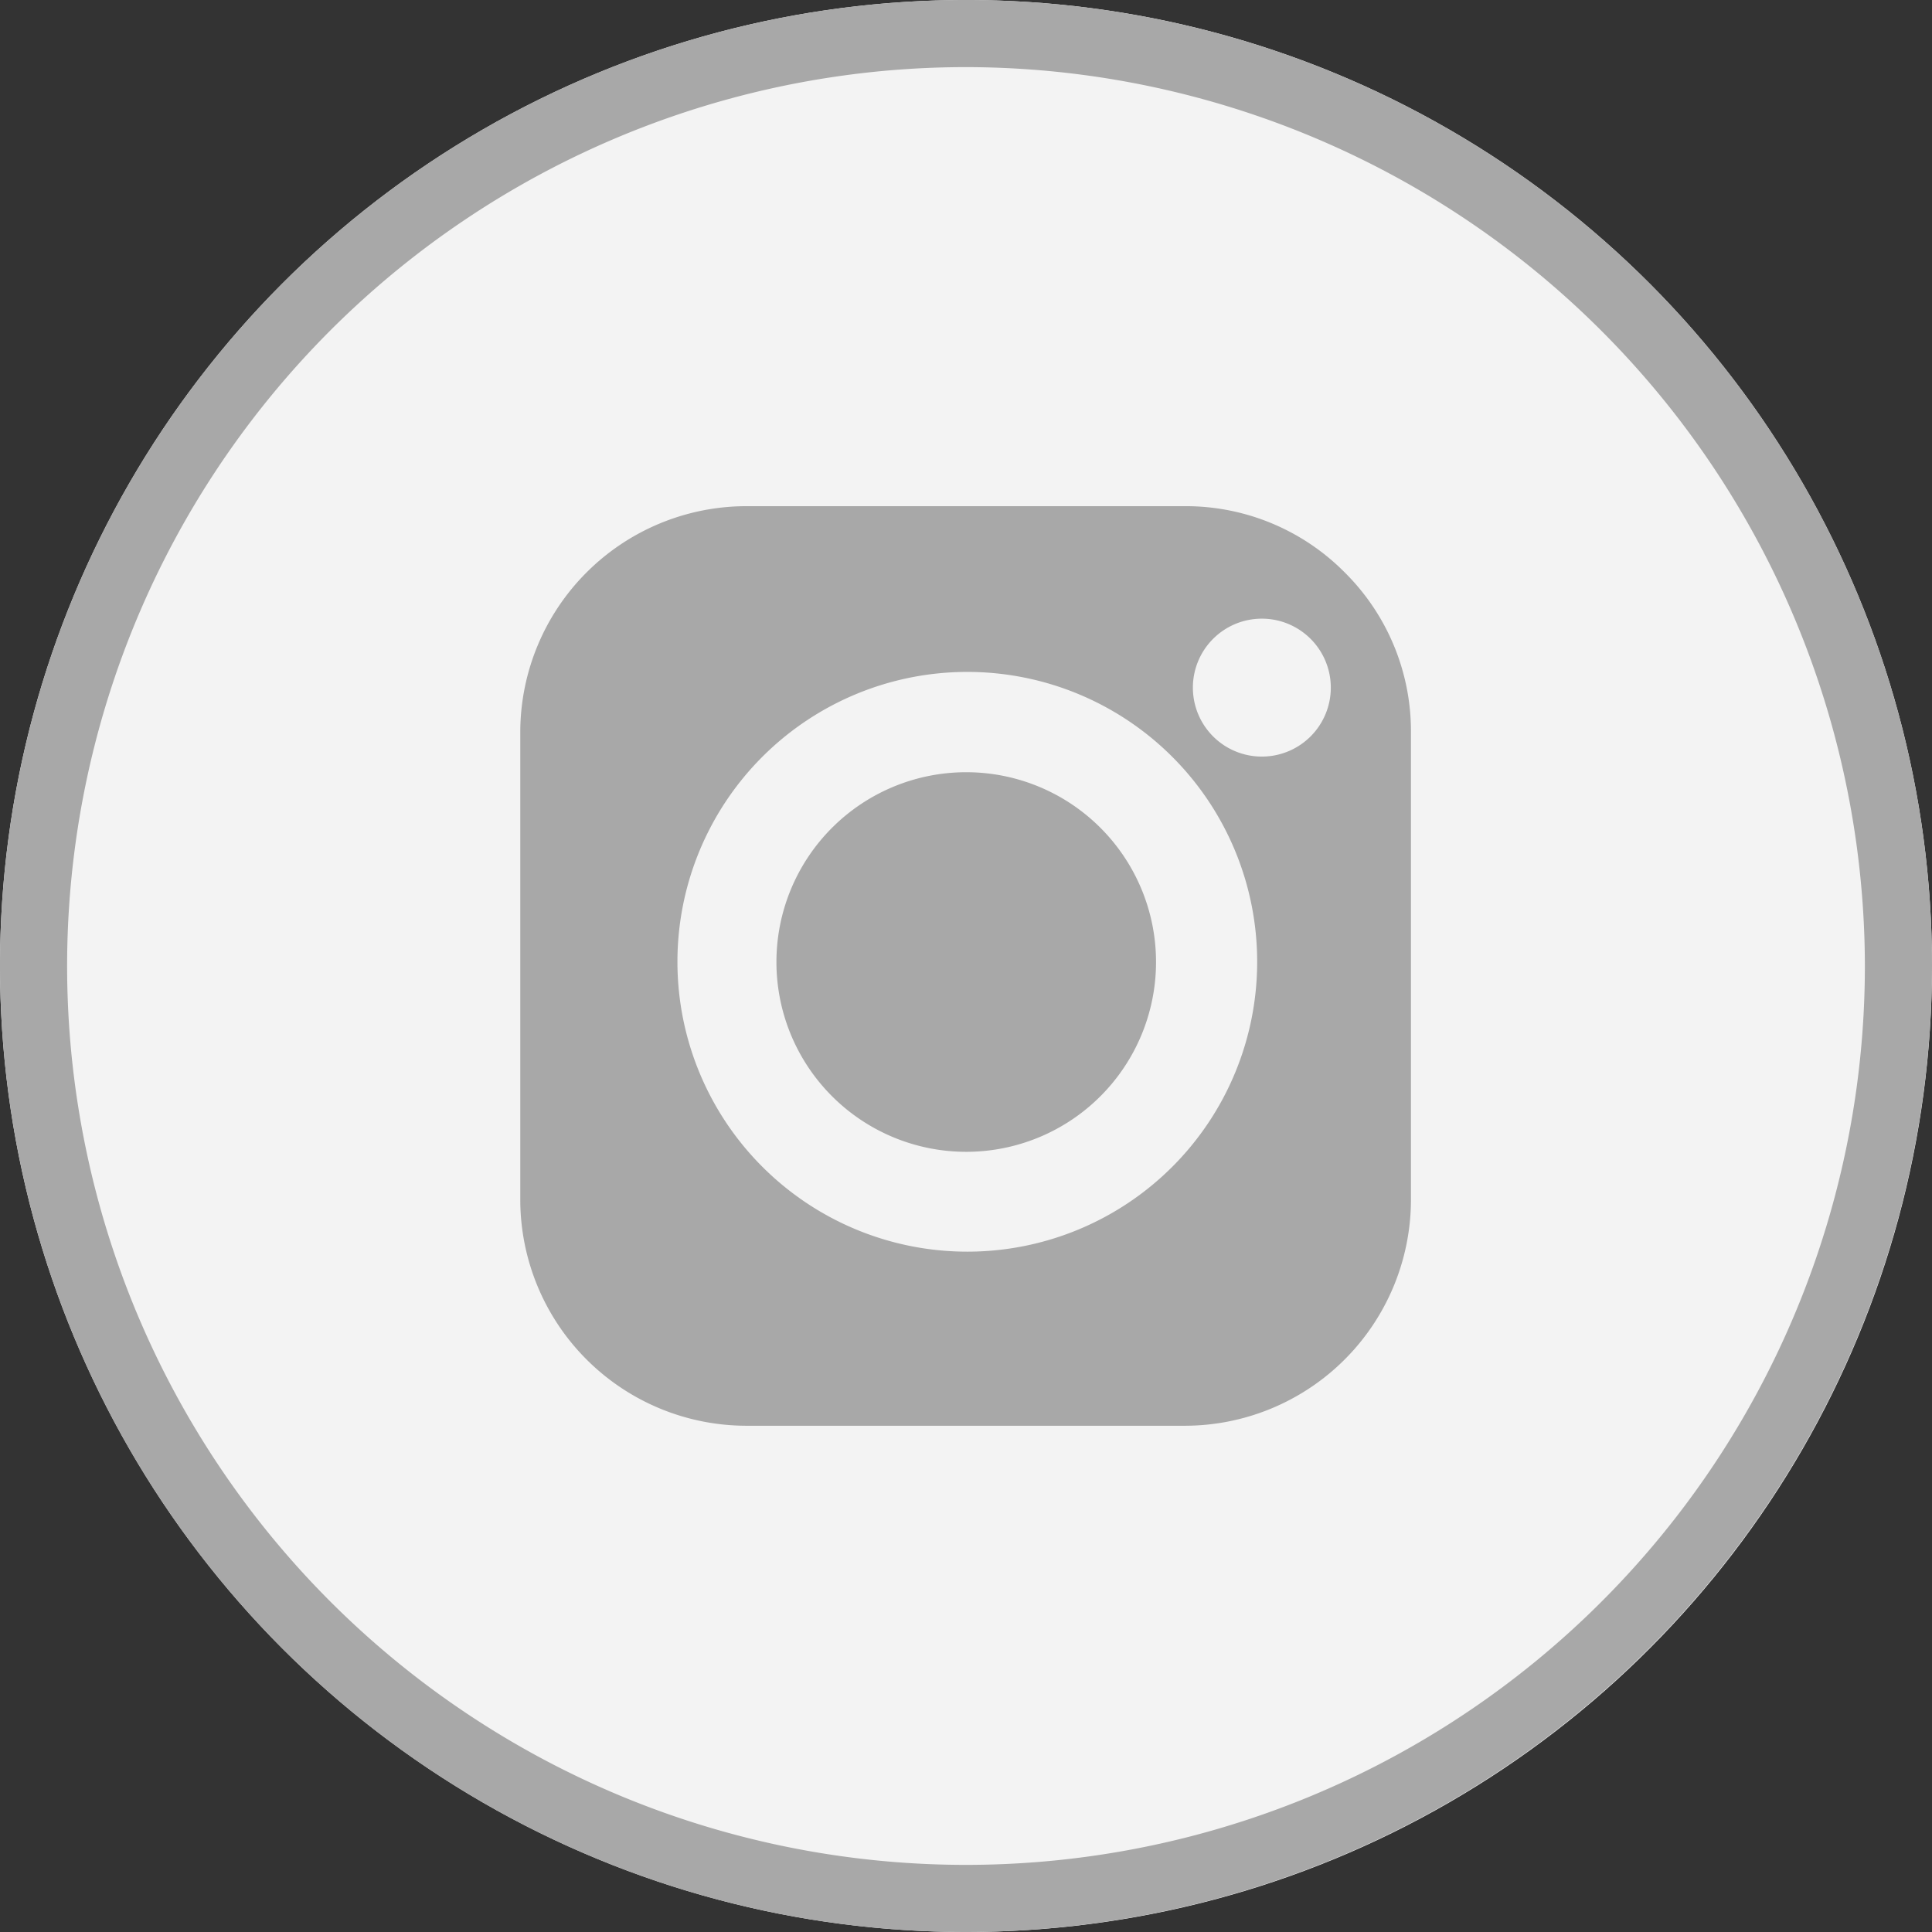 <svg id="Grupo_37" data-name="Grupo 37" xmlns="http://www.w3.org/2000/svg" width="25.214" height="25.214" viewBox="0 0 25.214 25.214">
  <rect x="0" y="0" width="25.214" height="25.214" fill="#333333" stroke="none"/>
  <circle id="Elipse_4" data-name="Elipse 4" cx="12.607" cy="12.607" r="12.607" fill="#f3f3f3"/>
  <g id="Grupo_35" data-name="Grupo 35" transform="translate(0 0)">
    <path id="Trazado_71" data-name="Trazado 71" d="M540.478,397.91A12.607,12.607,0,1,1,553.085,385.3,12.621,12.621,0,0,1,540.478,397.91Zm0-24.338A11.731,11.731,0,1,0,552.209,385.3,11.744,11.744,0,0,0,540.478,373.572Z" transform="translate(-527.871 -372.696)" fill="#a8a8a8"/>
  </g>
  <g id="Grupo_36" data-name="Grupo 36" transform="translate(6.794 6.606)">
    <path id="Trazado_72" data-name="Trazado 72" d="M550.442,392.682a2.477,2.477,0,1,0,2.477,2.477A2.477,2.477,0,0,0,550.442,392.682Z" transform="translate(-544.626 -389.21)" fill="#a8a8a8"/>
    <path id="Trazado_73" data-name="Trazado 73" d="M552.1,386.661a2.917,2.917,0,0,0-2.076-.865h-5.744a2.953,2.953,0,0,0-2.94,2.94v6.121a2.953,2.953,0,0,0,2.94,2.94h5.744a2.953,2.953,0,0,0,2.94-2.94v-6.121A2.917,2.917,0,0,0,552.1,386.661Zm-4.926,8.864a3.783,3.783,0,1,1,3.783-3.783A3.782,3.782,0,0,1,547.178,395.525Zm3.844-6.461a.9.9,0,1,1,.9-.9A.9.9,0,0,1,551.022,389.064Z" transform="translate(-541.344 -385.796)" fill="#a8a8a8"/>
  </g>
</svg>
